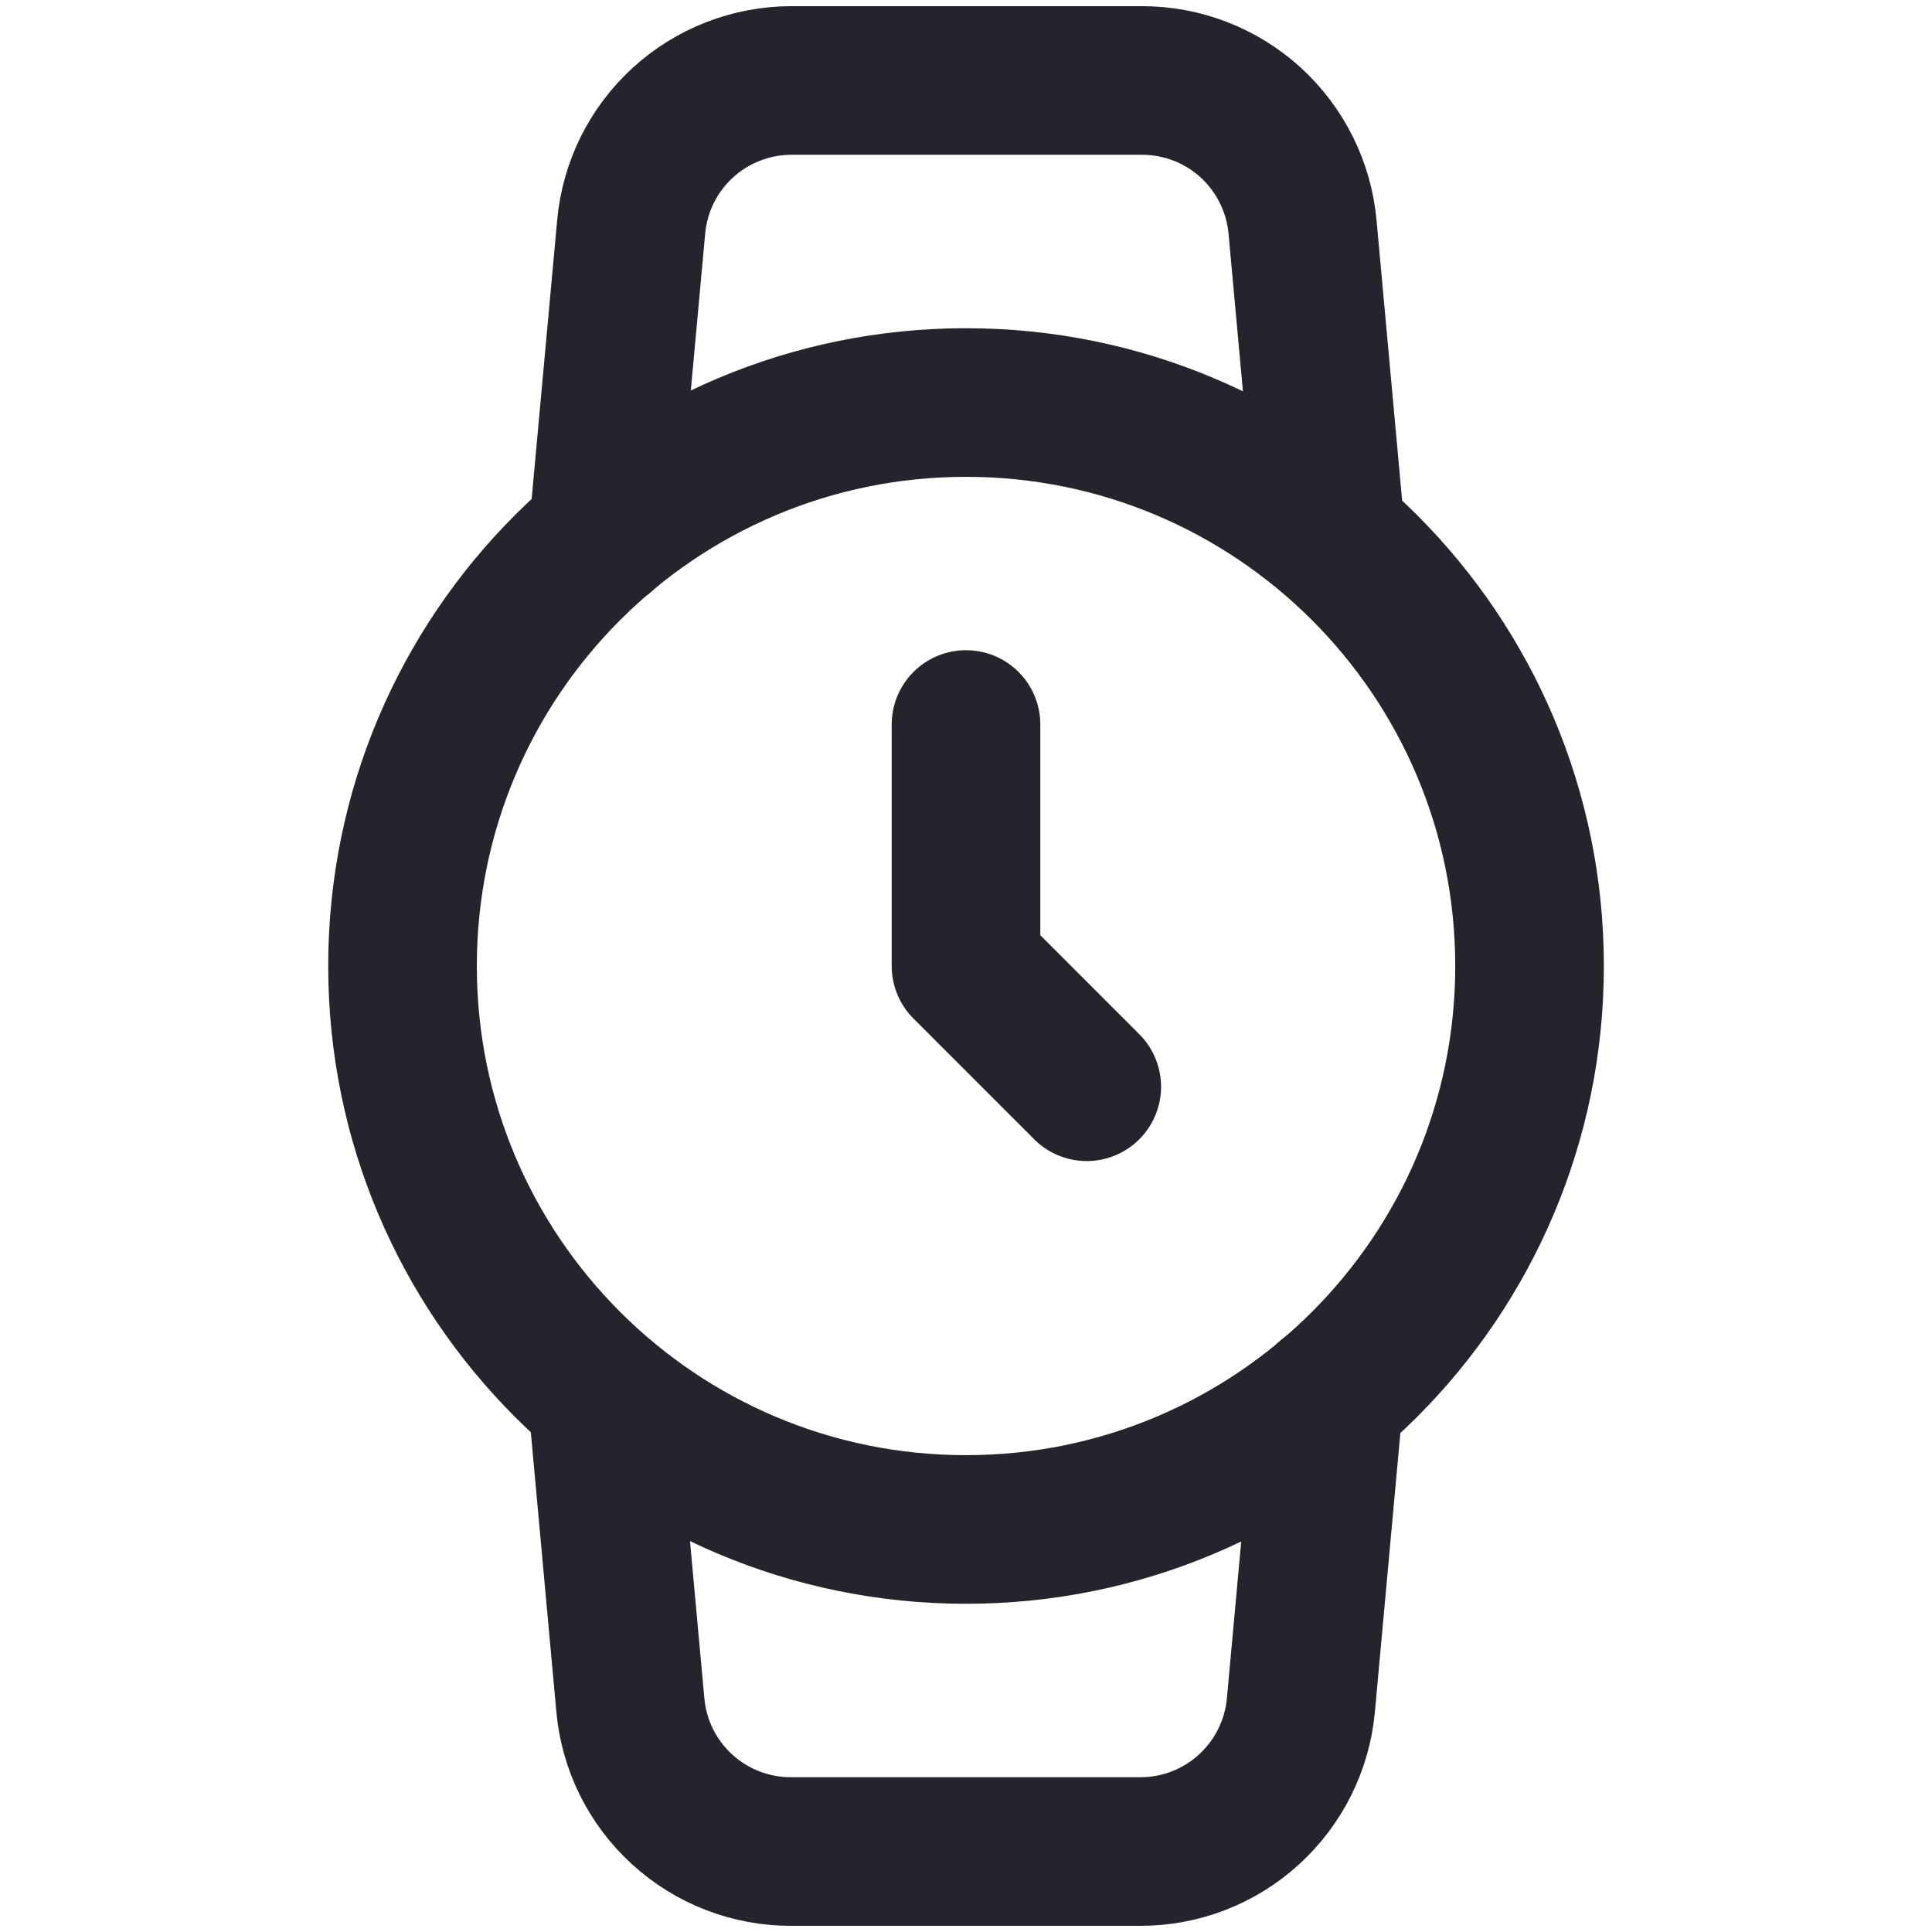 <svg width="26" height="26" viewBox="0 0 26 26" fill="none" xmlns="http://www.w3.org/2000/svg">
<path d="M13 20.583C17.189 20.583 20.584 17.188 20.584 13C20.584 8.812 17.189 5.417 13 5.417C8.812 5.417 5.417 8.812 5.417 13C5.417 17.188 8.812 20.583 13 20.583Z" stroke="#26232D" stroke-width="2" stroke-linecap="round" stroke-linejoin="round"/>
<path d="M13 9.75V13L14.625 14.625" stroke="#26232D" stroke-width="2" stroke-linecap="round" stroke-linejoin="round"/>
<path d="M17.886 18.796L17.507 22.945C17.458 23.485 17.208 23.987 16.807 24.352C16.406 24.718 15.883 24.919 15.34 24.917H10.649C10.107 24.919 9.583 24.718 9.182 24.352C8.781 23.987 8.531 23.485 8.483 22.945L8.104 18.796M8.114 7.204L8.494 3.055C8.542 2.517 8.79 2.016 9.189 1.651C9.588 1.286 10.109 1.084 10.649 1.083H15.362C15.904 1.081 16.428 1.282 16.829 1.647C17.23 2.013 17.48 2.515 17.529 3.055L17.908 7.204" stroke="#26232D" stroke-width="2" stroke-linecap="round" stroke-linejoin="round"/>
</svg>

